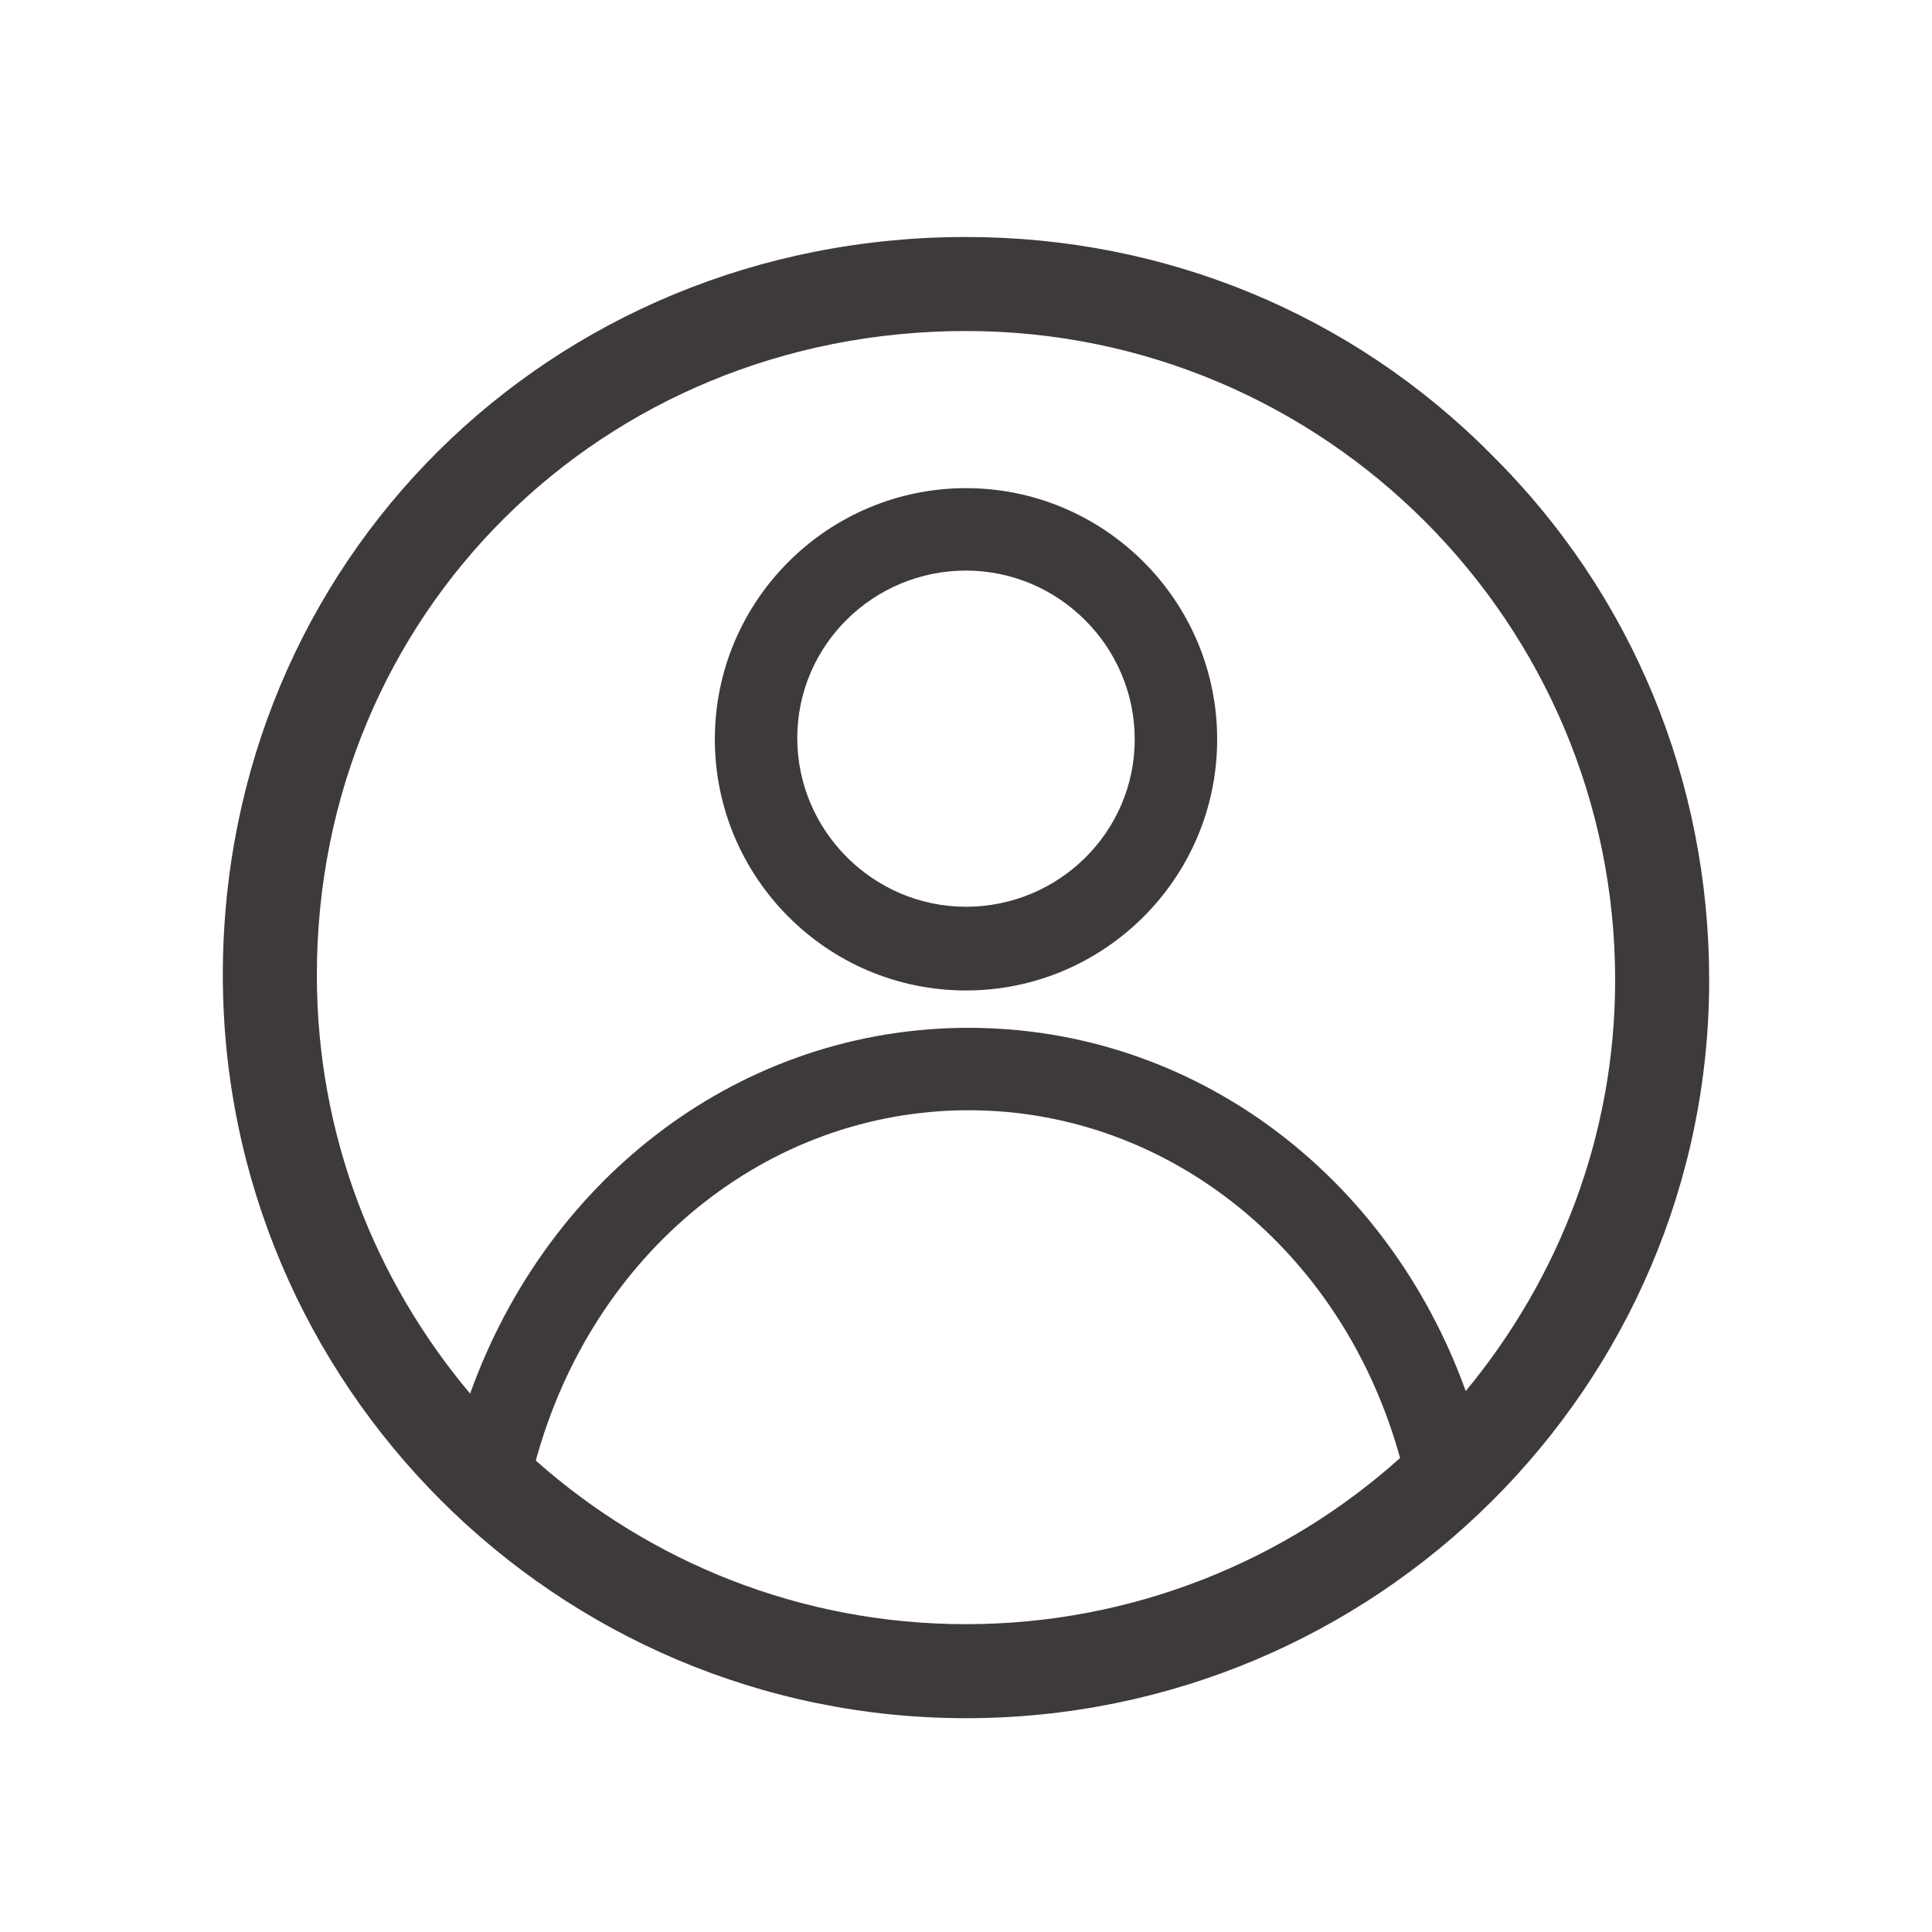 <?xml version="1.0" encoding="utf-8"?>
<!-- Generator: Adobe Illustrator 27.8.1, SVG Export Plug-In . SVG Version: 6.00 Build 0)  -->
<svg version="1.1" id="_レイヤー_1" xmlns="http://www.w3.org/2000/svg" xmlns:xlink="http://www.w3.org/1999/xlink" x="0px"
	 y="0px" viewBox="0 0 150 150" style="enable-background:new 0 0 150 150;" xml:space="preserve">
<style type="text/css">
	.st0{fill:#3E3A39;}
</style>
<g>
	<path class="st0" d="M75,37.9c-10.7,0-19.5,8.7-19.5,19.5c0,10.7,8.7,19.5,19.5,19.5c10.7,0,19.5-8.7,19.5-19.5
		C94.5,46.6,85.7,37.9,75,37.9z M75,70.4c-7.2,0-13.1-5.9-13.1-13.1S67.8,44.3,75,44.3c7.2,0,13.1,5.9,13.1,13.1S82.2,70.4,75,70.4z
		"/>
	<path class="st0" d="M115.8,35.3C105,24.4,90.5,18.4,75,18.4c-32.3,0-57.7,25.2-57.7,57.3c0,31.8,25.9,57.7,57.7,57.7
		c31.8,0,57.7-25.7,57.7-57.3C132.7,60.6,126.7,46.1,115.8,35.3z M41.6,113.4C46,97.3,59.5,86.2,75.2,86.2c15.6,0,29.1,11,33.5,27
		c-8.9,8-20.8,12.9-33.7,12.9C62.2,126.1,50.5,121.3,41.6,113.4z M113.8,108c-6.1-16.9-21.2-28.2-38.6-28.2
		c-17.5,0-32.6,11.4-38.7,28.4c-7.4-8.8-11.9-20.1-11.9-32.5c0-28,22.1-50,50.4-50c27.8,0,50.4,22.6,50.4,50.4
		C125.4,88.2,121,99.3,113.8,108z"/>
</g>
</svg>

